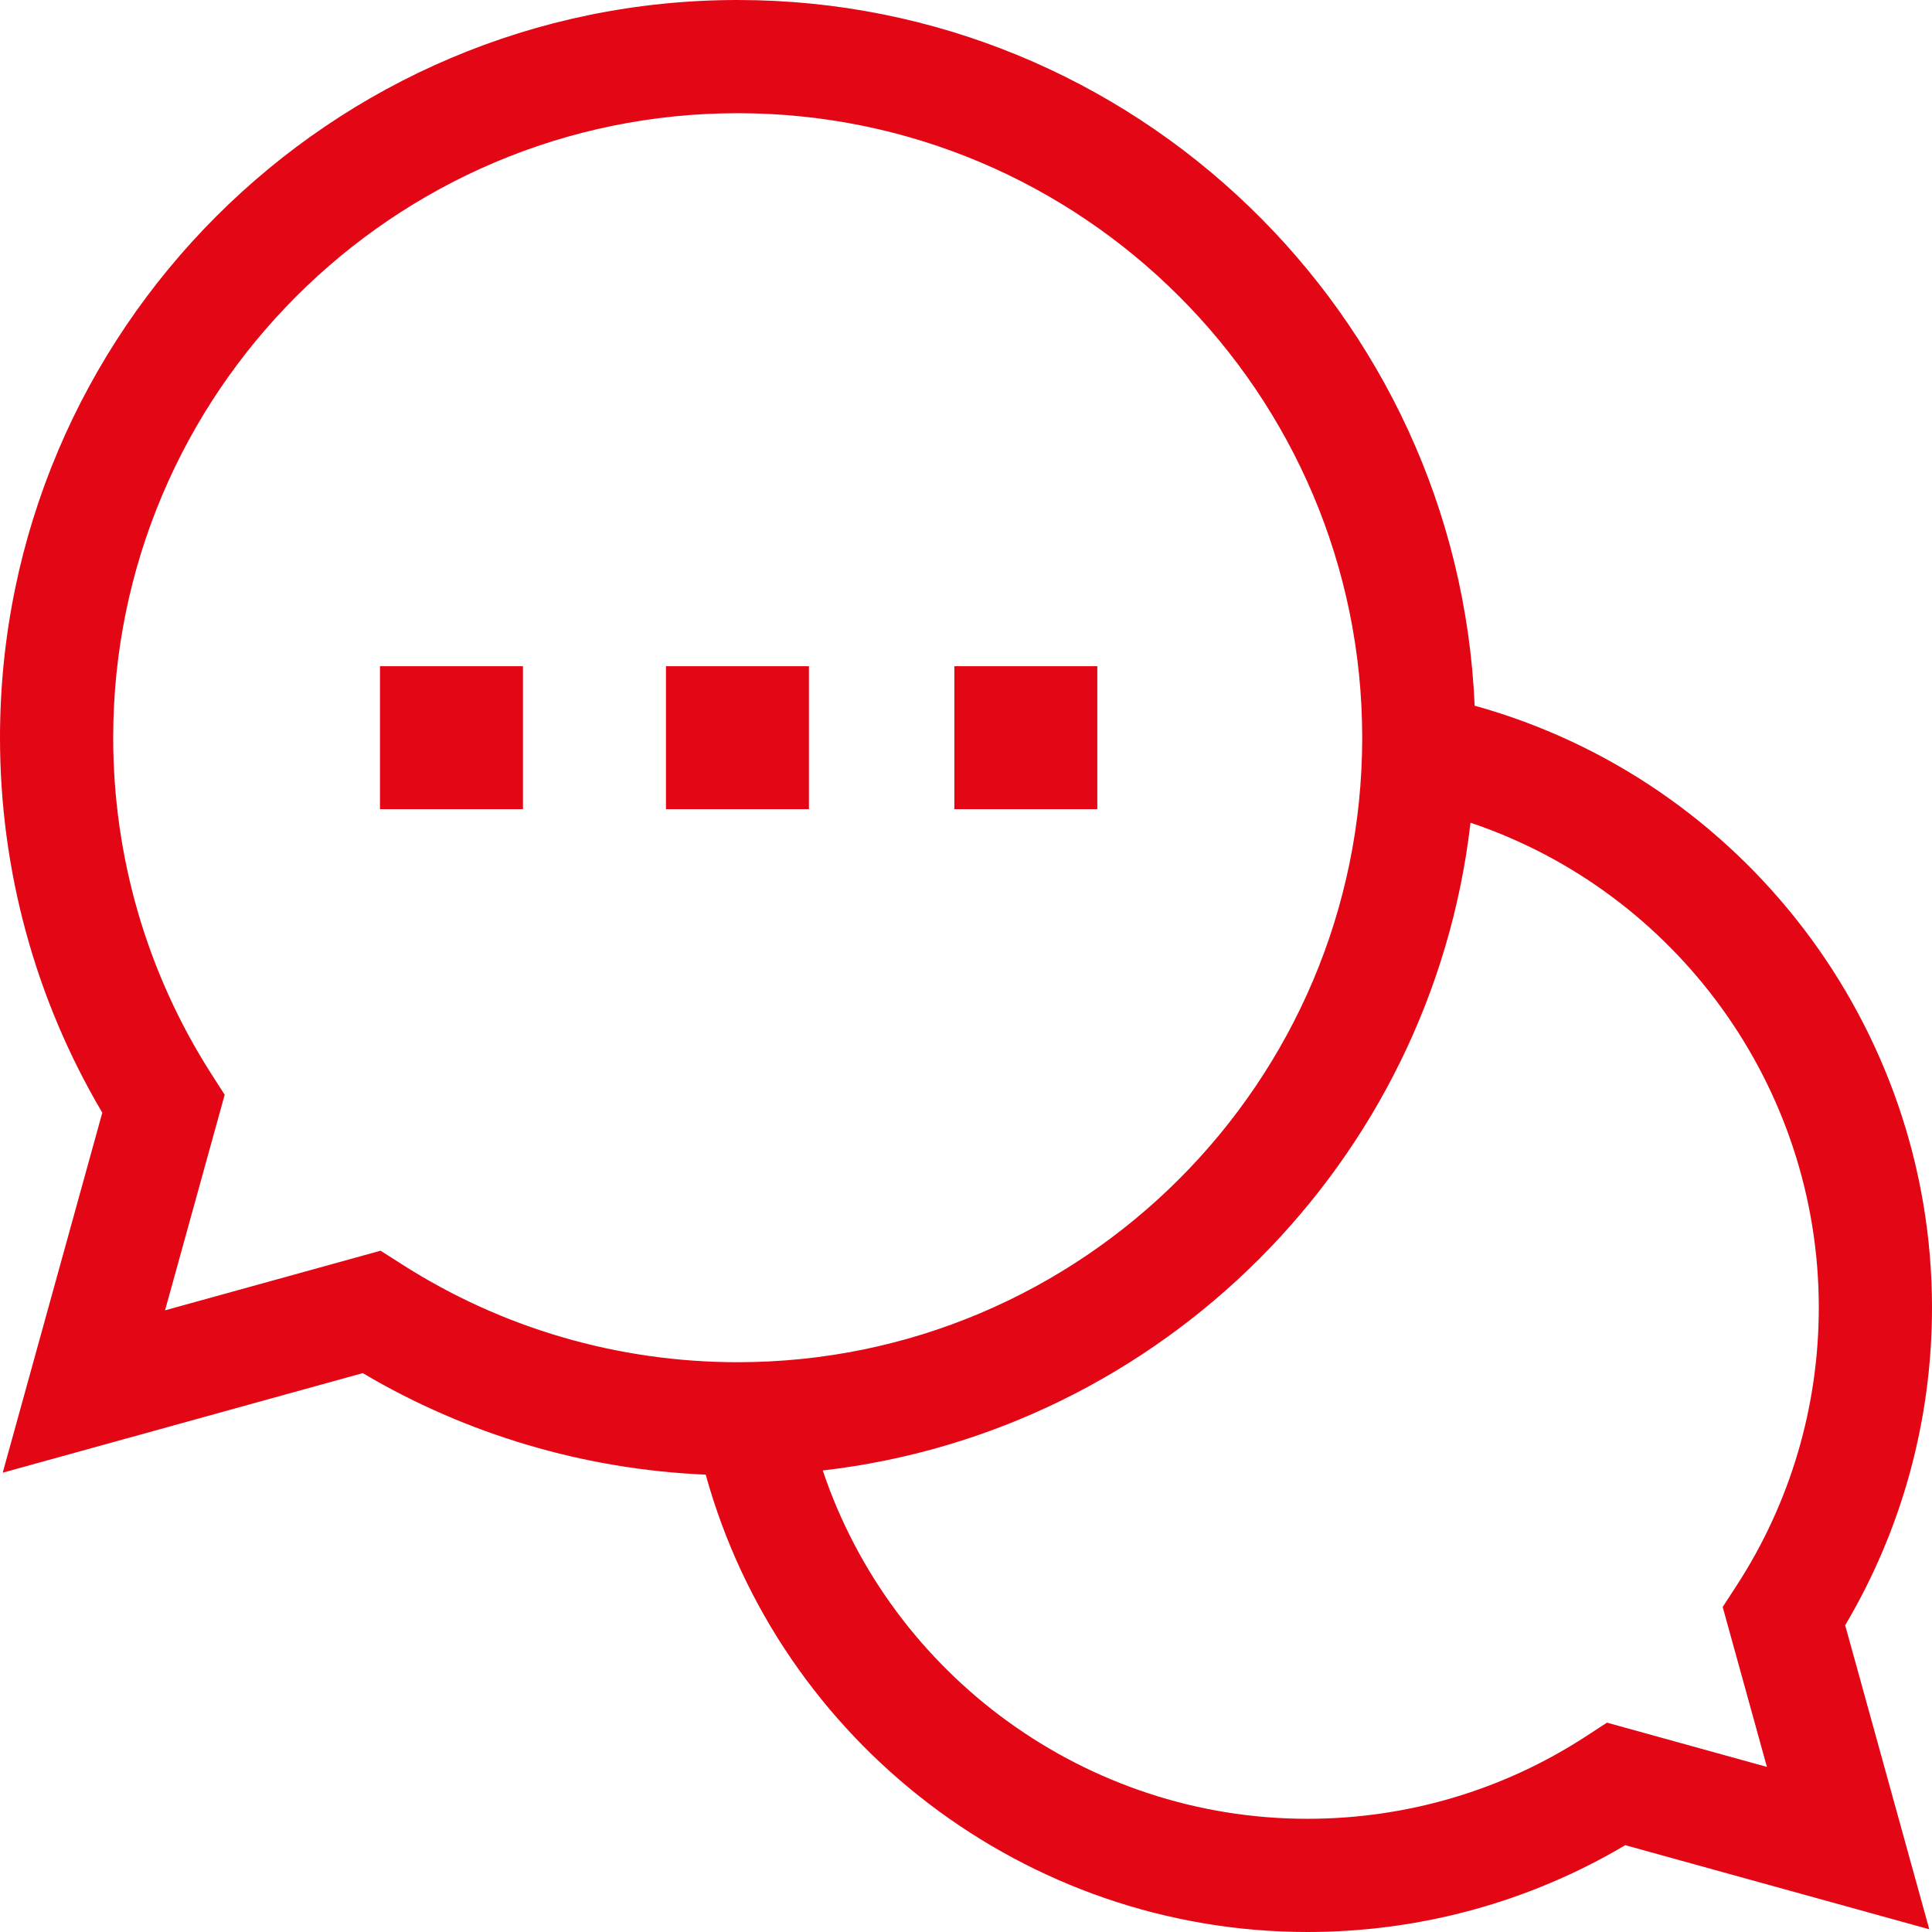 <?xml version="1.0" encoding="utf-8"?>
<!-- Generator: Adobe Illustrator 25.0.1, SVG Export Plug-In . SVG Version: 6.00 Build 0)  -->
<svg version="1.1" id="Ebene_1" xmlns="http://www.w3.org/2000/svg" xmlns:xlink="http://www.w3.org/1999/xlink" x="0px" y="0px"
	 viewBox="0 0 512 512" style="enable-background:new 0 0 512 512;" xml:space="preserve">
<style type="text/css">
	.st0{fill:#e30614;}
</style>
<path class="st0" d="M512,346.5c0-74.63-50.29-139.83-121.2-159.48C386.35,83.14,300.46,0,195.5,0C87.7,0,0,87.7,0,195.5
	c0,35.13,9.35,69.34,27.11,99.37L0.72,390.28l95.41-26.39c27.61,16.32,58.75,25.52,90.89,26.91C206.66,461.71,271.87,512,346.5,512
	c29.79,0,58.76-7.93,84.21-23.01l80.57,22.29l-22.29-80.57C504.07,405.26,512,376.29,512,346.5z M100.86,331.45l-57.12,15.8
	l15.8-57.12l-3.6-5.63C38.97,257.95,30,227.17,30,195.5C30,104.24,104.24,30,195.5,30S361,104.24,361,195.5S286.76,361,195.5,361
	c-31.67,0-62.45-8.97-89-25.95L100.86,331.45z M468.25,468.25l-42.38-11.73l-5.66,3.68C398.27,474.46,372.78,482,346.5,482
	c-58.66,0-110.2-37.93-128.46-92.31c89.82-10.36,161.3-81.83,171.66-171.66C444.07,236.3,482,287.84,482,346.5
	c0,26.28-7.54,51.77-21.79,73.71l-3.68,5.66L468.25,468.25z"/>
<path class="st0" d="M176.49,176.55h37.89v37.89h-37.89V176.55z"/>
<path class="st0" d="M100.7,176.55h37.89v37.89H100.7V176.55z"/>
<path class="st0" d="M252.91,176.55h37.89v37.89h-37.89V176.55z"/>
</svg>
